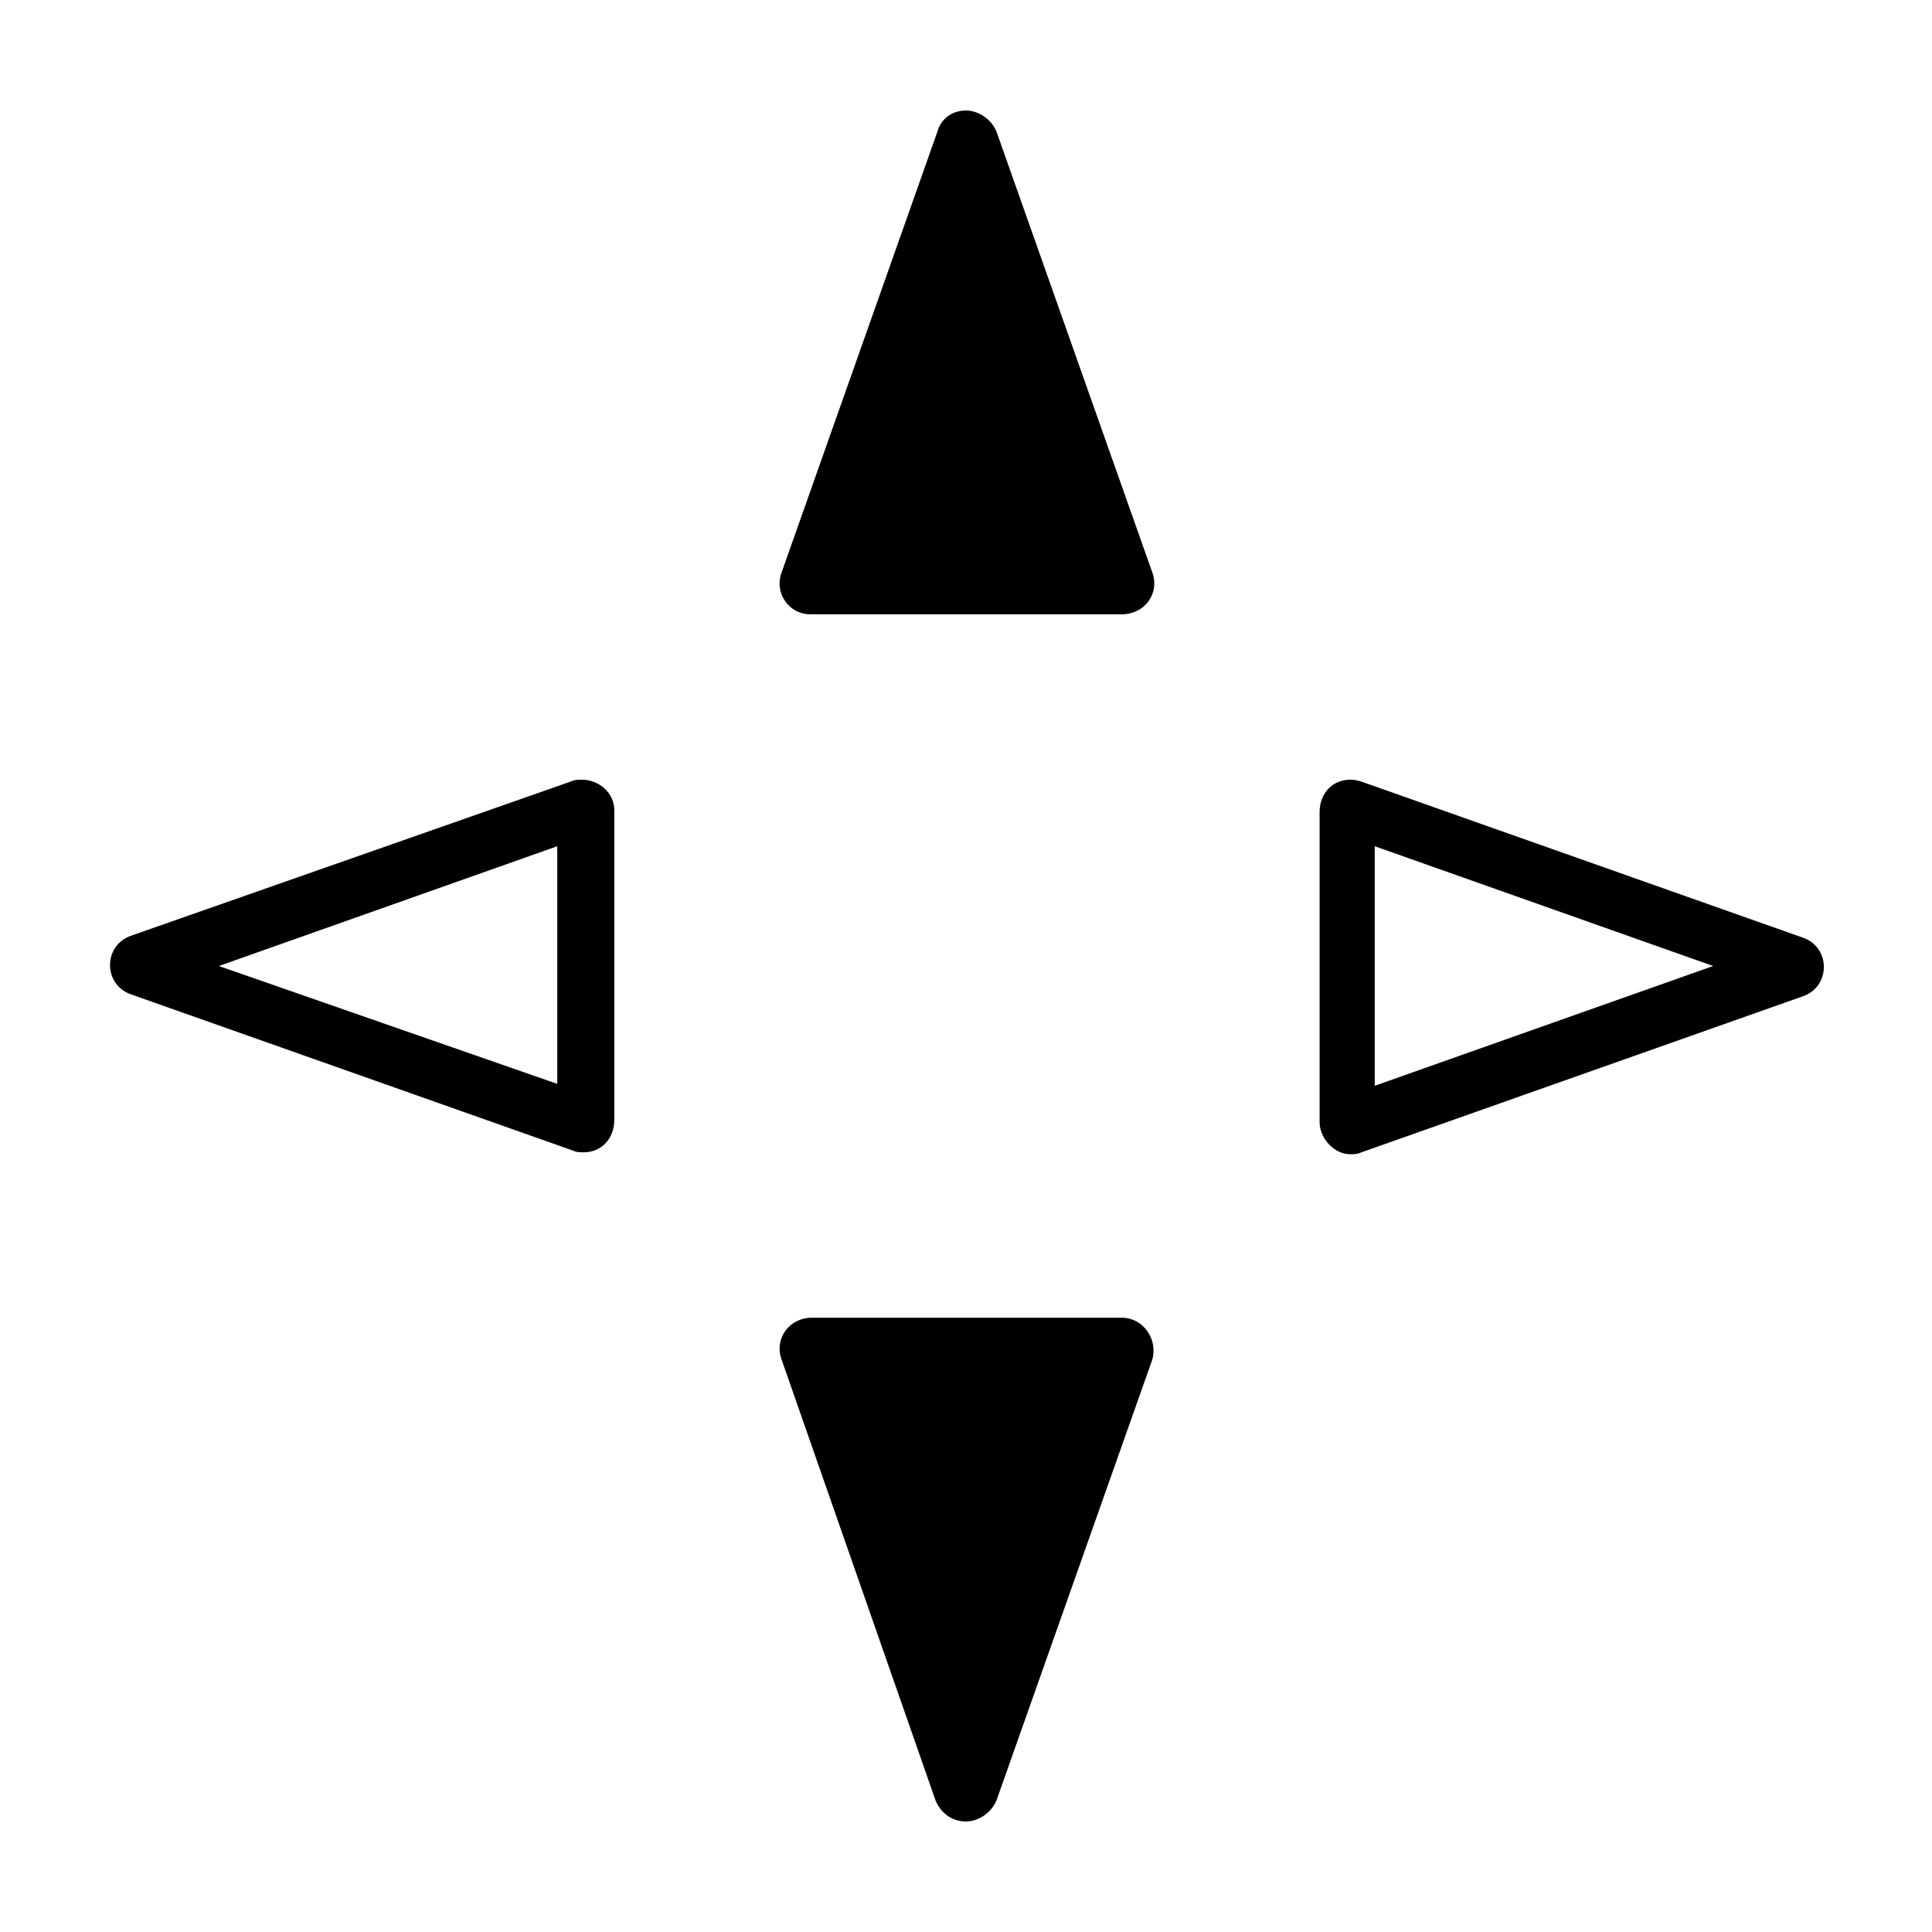 <?xml version="1.0" encoding="UTF-8"?>
<!-- Uploaded to: ICON Repo, www.iconrepo.com, Generator: ICON Repo Mixer Tools -->
<svg fill="#000000" width="800px" height="800px" version="1.1" viewBox="144 144 512 512" xmlns="http://www.w3.org/2000/svg">
 <g>
  <path d="m291.68 368.26v62.977l-89.68-31.234 89.68-31.742m6.551-17.633c-1.008 0-2.016 0-3.023 0.504l-116.38 40.809c-7.559 2.519-7.559 13.098 0 15.617l116.88 41.312c1.008 0.504 2.016 0.504 3.023 0.504 4.535 0 8.062-3.527 8.062-8.566v-82.117c0-4.535-4.031-8.062-8.562-8.062z"/>
  <path d="m508.32 368.26 89.68 31.742-89.68 31.738v-63.48m-6.547-17.633c-4.535 0-8.062 3.527-8.062 8.566v82.121c0 4.535 4.031 8.566 8.062 8.566 1.008 0 2.016 0 3.023-0.504l116.88-41.312c7.559-2.519 7.559-13.098 0-15.617l-116.88-41.312c-1.512-0.508-2.519-0.508-3.023-0.508z"/>
  <path d="m351.13 504.29c-2.016-5.543 2.016-11.082 8.062-11.082h82.121c5.543 0 9.574 5.543 8.062 11.082l-41.312 116.88c-1.516 3.531-5.043 5.543-8.062 5.543-3.527 0-6.551-2.016-8.062-5.543z"/>
  <path d="m351.13 295.71 41.312-116.88c1.008-3.527 4.031-5.543 7.559-5.543 3.023 0 6.551 2.016 8.062 5.543l41.312 116.88c2.016 5.543-2.016 11.082-8.062 11.082h-82.625c-5.543 0-9.574-5.543-7.559-11.082z"/>
 </g>
</svg>